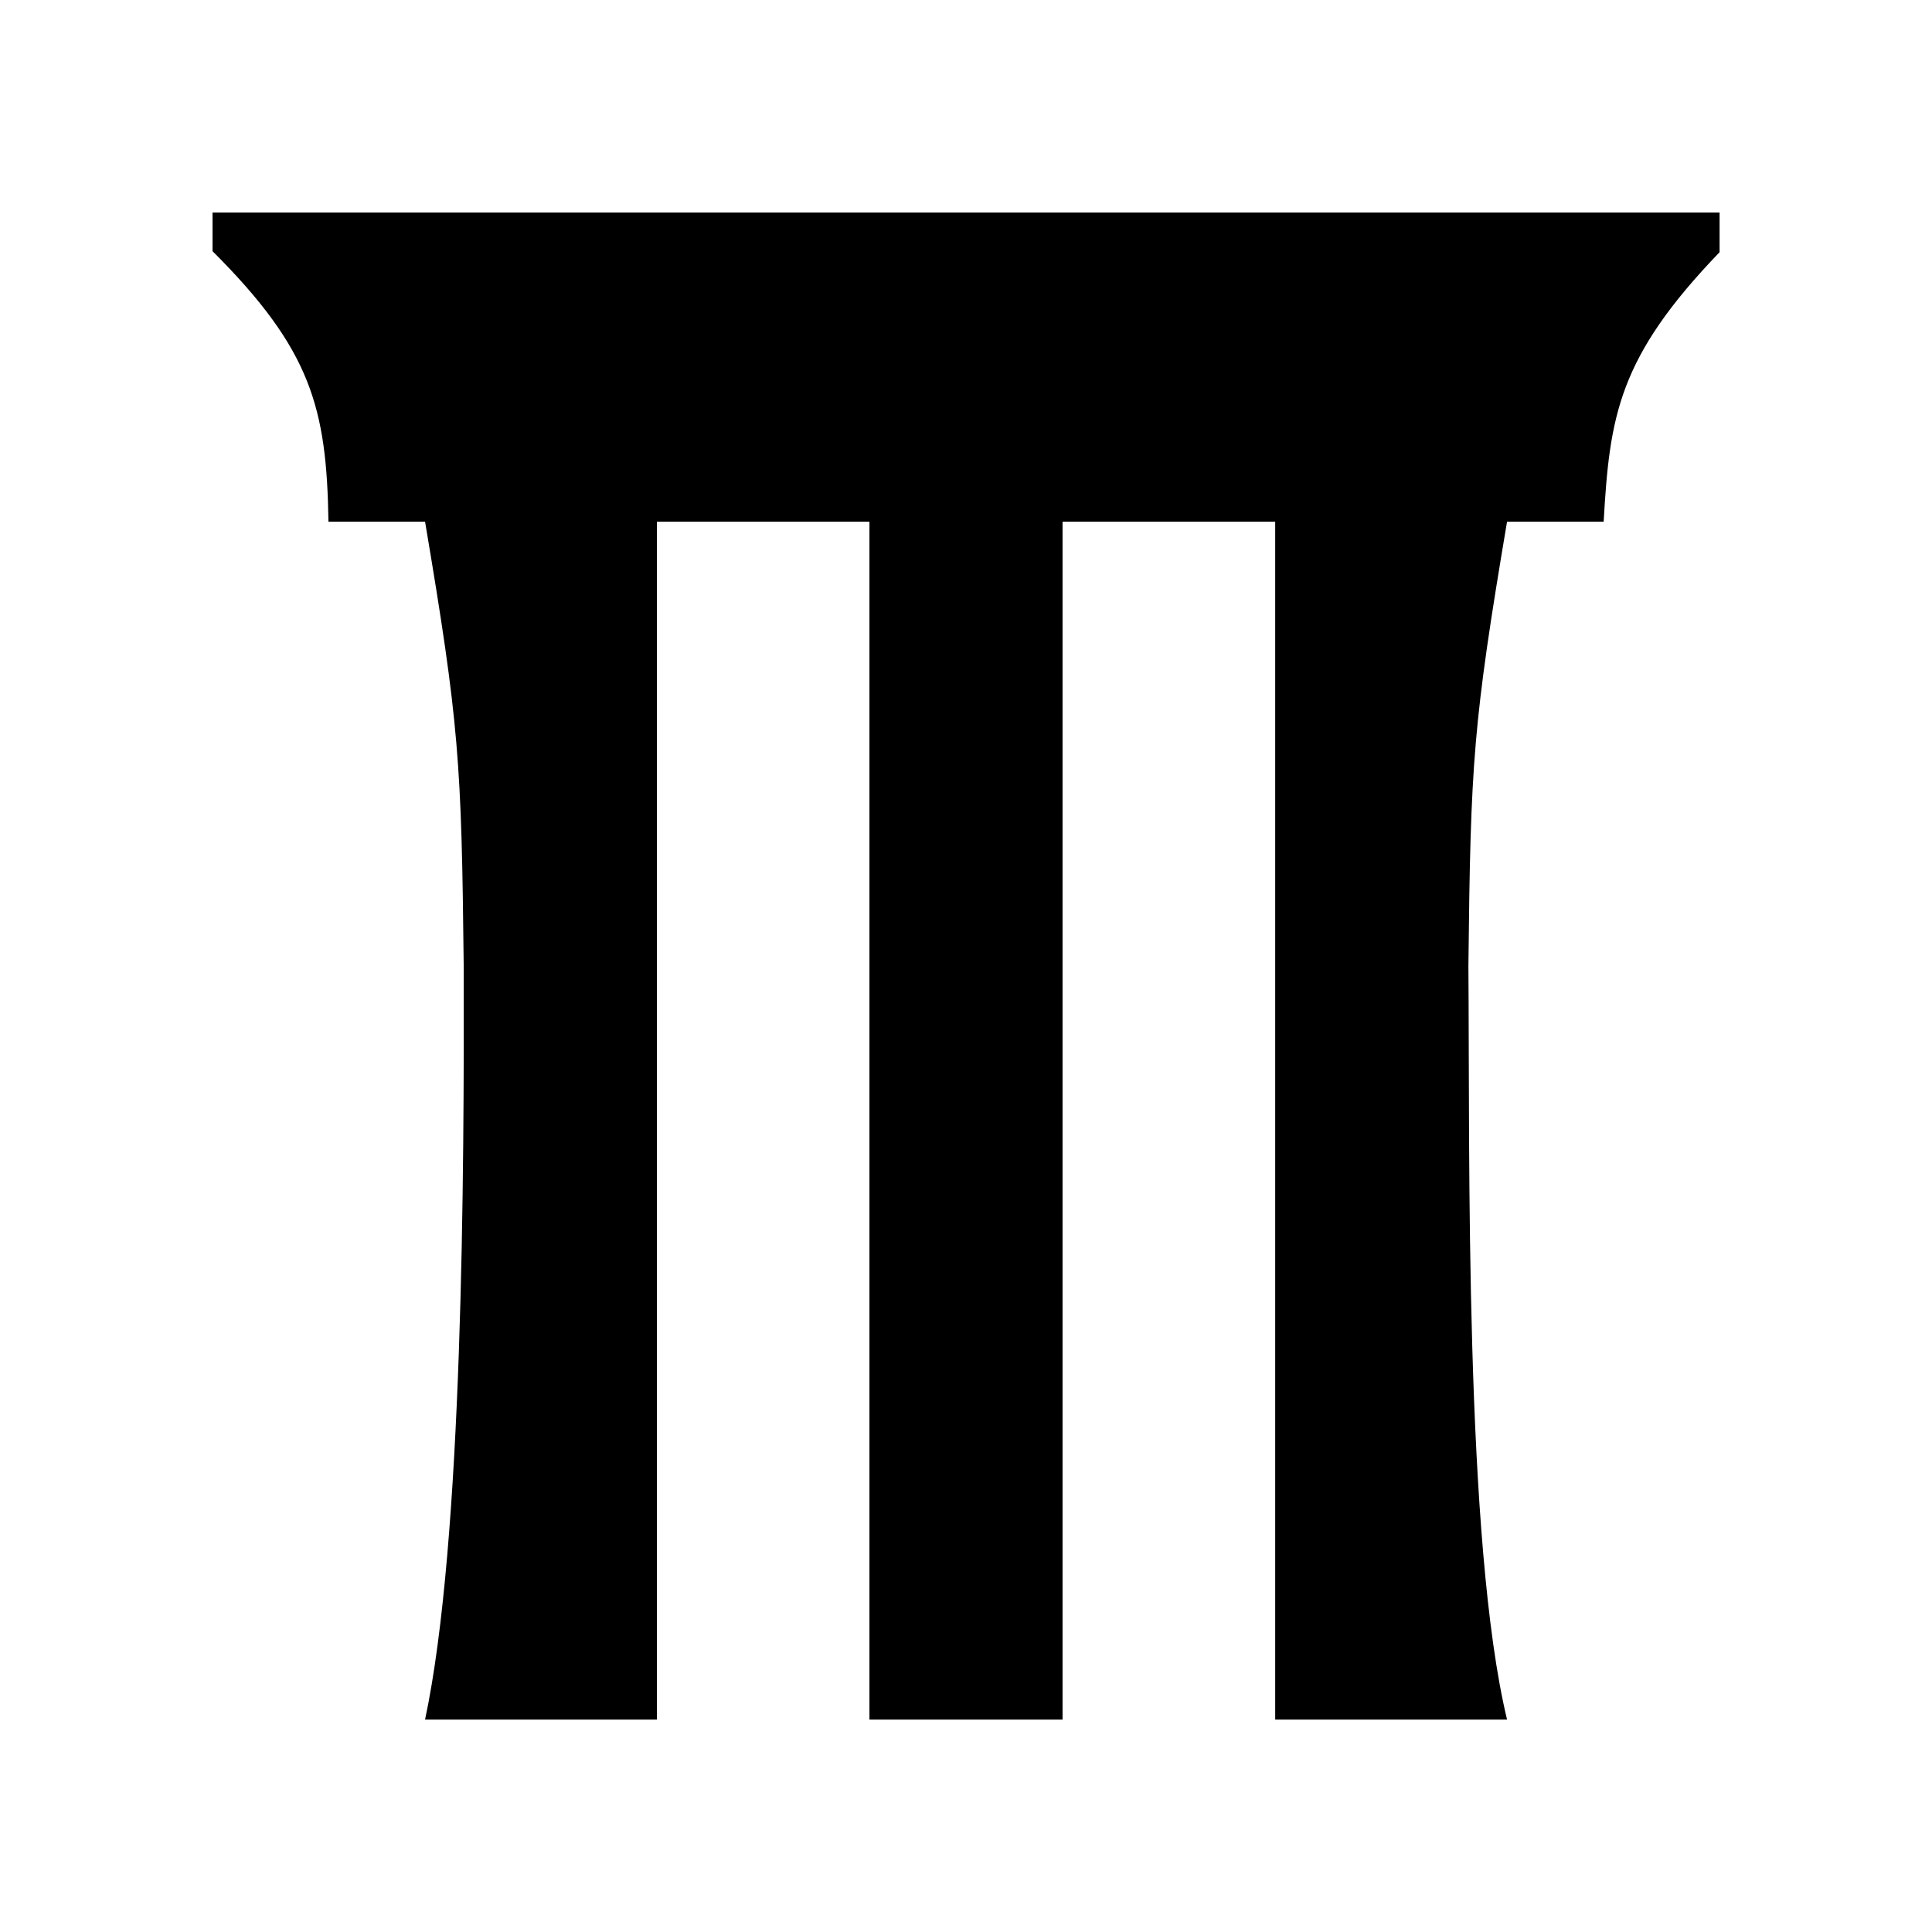 <svg xmlns="http://www.w3.org/2000/svg" viewBox="0 0 169.99 169.99"><path d="M151.3 18.7v3.49c-8.92 9.26-9.67 14.41-10.2 23.71h-8.5c-2.99 17.77-3.21 21.1-3.4 39.1.13 16.55-.36 50.63 3.4 66.3h-20.4V45.9H93.49v105.4H76.5V45.9H57.8v105.4H37.4c3.35-15.7 3.44-48.34 3.4-66.3-.19-18-.41-21.33-3.4-39.1h-8.5c-.16-9.99-1.5-15.12-10.2-23.8v-3.4h132.6Z"/><path d="M0 0h169.99v169.99H0z" style="fill:none"/></svg>